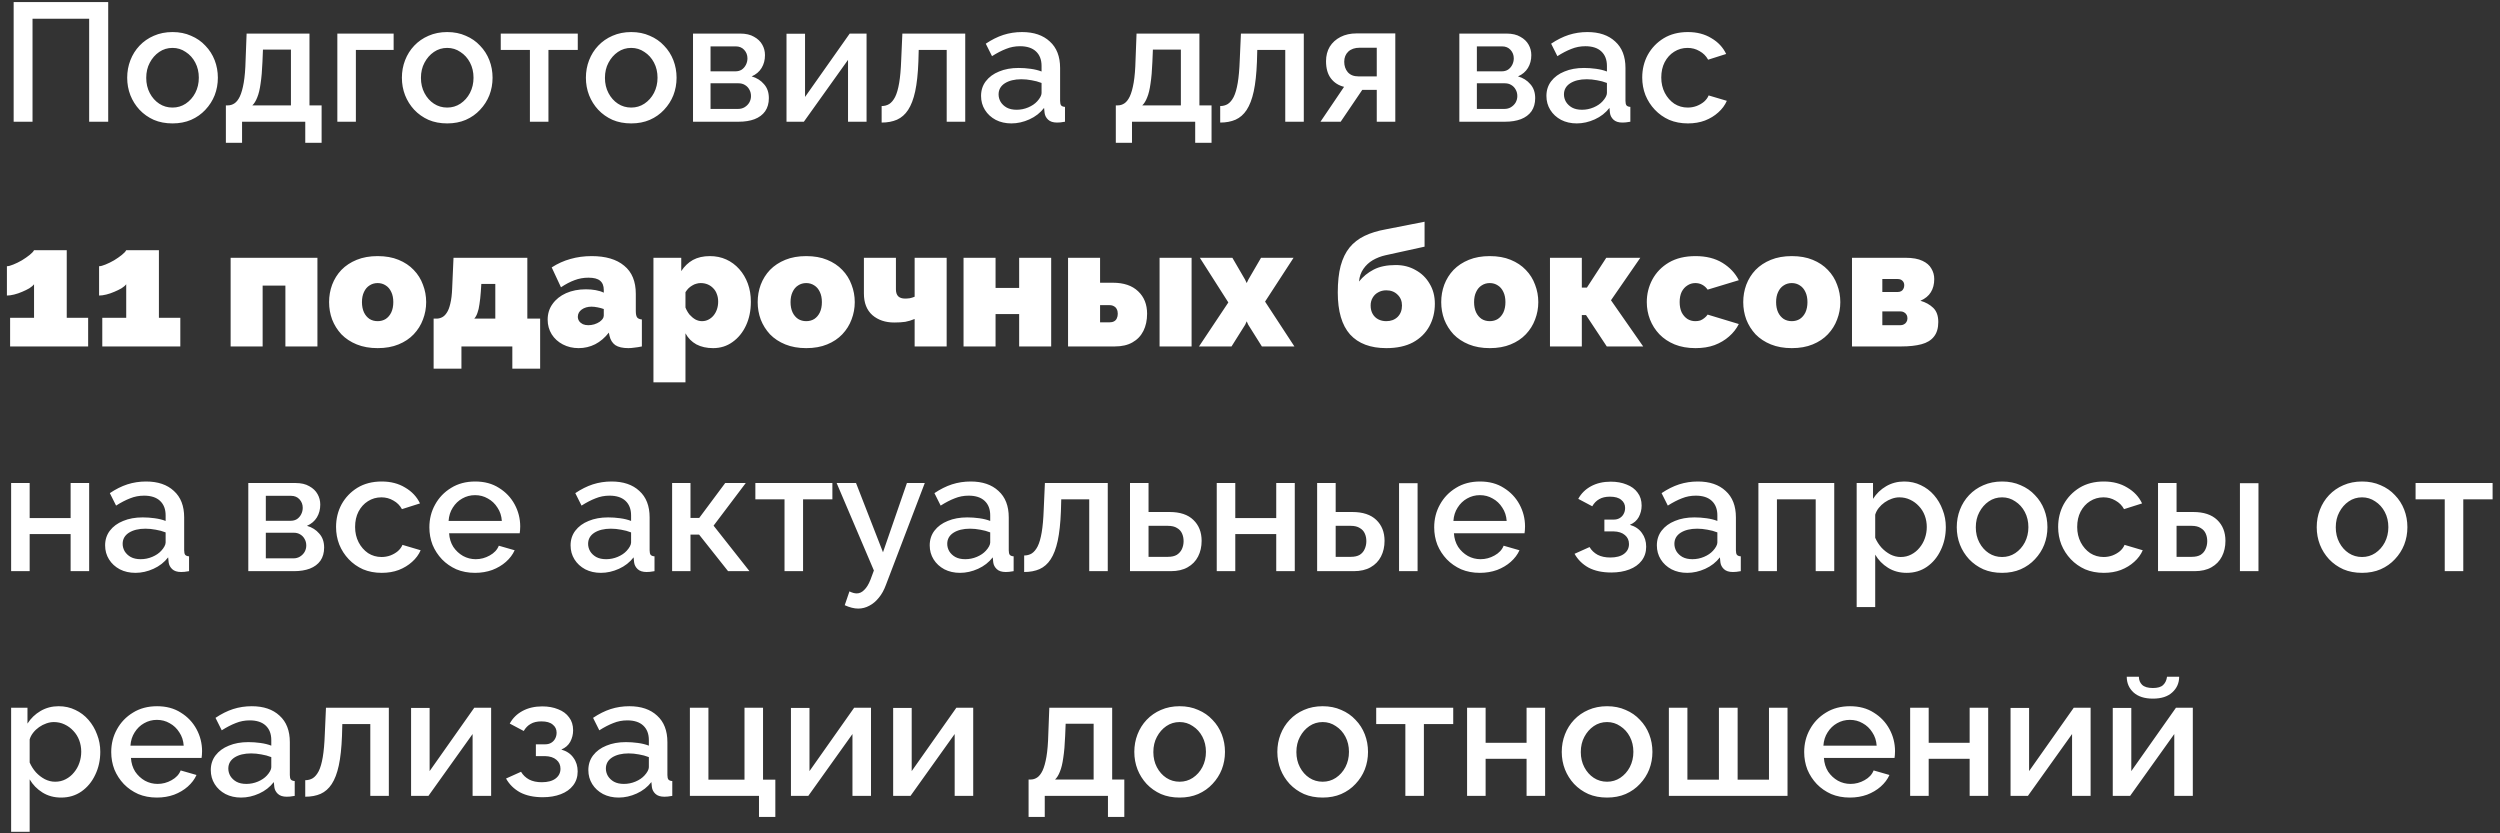 <?xml version="1.0" encoding="UTF-8"?> <svg xmlns="http://www.w3.org/2000/svg" width="267" height="89" viewBox="0 0 267 89" fill="none"><rect x="0" y="0" width="267" height="89" fill="#333333" stroke="none"/><path d="M1.458 13V0.22H11.556V13H9.522V2.002H3.474V13H1.458ZM18.426 13.18C17.682 13.18 17.016 13.054 16.428 12.802C15.84 12.538 15.33 12.178 14.898 11.722C14.478 11.266 14.154 10.75 13.926 10.174C13.698 9.586 13.584 8.962 13.584 8.302C13.584 7.642 13.698 7.018 13.926 6.43C14.154 5.842 14.478 5.326 14.898 4.882C15.33 4.426 15.84 4.072 16.428 3.82C17.028 3.556 17.694 3.424 18.426 3.424C19.158 3.424 19.818 3.556 20.406 3.82C21.006 4.072 21.516 4.426 21.936 4.882C22.368 5.326 22.698 5.842 22.926 6.43C23.154 7.018 23.268 7.642 23.268 8.302C23.268 8.962 23.154 9.586 22.926 10.174C22.698 10.75 22.368 11.266 21.936 11.722C21.516 12.178 21.006 12.538 20.406 12.802C19.818 13.054 19.158 13.18 18.426 13.18ZM15.618 8.32C15.618 8.92 15.744 9.46 15.996 9.94C16.248 10.42 16.584 10.798 17.004 11.074C17.424 11.35 17.898 11.488 18.426 11.488C18.942 11.488 19.41 11.35 19.83 11.074C20.262 10.786 20.604 10.402 20.856 9.922C21.108 9.43 21.234 8.89 21.234 8.302C21.234 7.702 21.108 7.162 20.856 6.682C20.604 6.202 20.262 5.824 19.83 5.548C19.41 5.26 18.942 5.116 18.426 5.116C17.898 5.116 17.424 5.26 17.004 5.548C16.584 5.836 16.248 6.22 15.996 6.7C15.744 7.168 15.618 7.708 15.618 8.32ZM24.124 15.25V11.254H24.34C24.592 11.254 24.826 11.182 25.042 11.038C25.258 10.894 25.45 10.648 25.618 10.3C25.786 9.94 25.924 9.448 26.032 8.824C26.14 8.188 26.206 7.39 26.23 6.43L26.338 3.586H33.052V11.254H34.348V15.25H32.602V13H25.852V15.25H24.124ZM26.95 11.254H31.072V5.296H28.084L28.03 6.61C27.994 7.522 27.928 8.29 27.832 8.914C27.748 9.538 27.628 10.036 27.472 10.408C27.328 10.78 27.154 11.062 26.95 11.254ZM36.028 13V3.586H42.04V5.332H38.008V13H36.028ZM47.764 13.18C47.02 13.18 46.354 13.054 45.766 12.802C45.178 12.538 44.668 12.178 44.236 11.722C43.816 11.266 43.492 10.75 43.264 10.174C43.036 9.586 42.922 8.962 42.922 8.302C42.922 7.642 43.036 7.018 43.264 6.43C43.492 5.842 43.816 5.326 44.236 4.882C44.668 4.426 45.178 4.072 45.766 3.82C46.366 3.556 47.032 3.424 47.764 3.424C48.496 3.424 49.156 3.556 49.744 3.82C50.344 4.072 50.854 4.426 51.274 4.882C51.706 5.326 52.036 5.842 52.264 6.43C52.492 7.018 52.606 7.642 52.606 8.302C52.606 8.962 52.492 9.586 52.264 10.174C52.036 10.75 51.706 11.266 51.274 11.722C50.854 12.178 50.344 12.538 49.744 12.802C49.156 13.054 48.496 13.18 47.764 13.18ZM44.956 8.32C44.956 8.92 45.082 9.46 45.334 9.94C45.586 10.42 45.922 10.798 46.342 11.074C46.762 11.35 47.236 11.488 47.764 11.488C48.28 11.488 48.748 11.35 49.168 11.074C49.6 10.786 49.942 10.402 50.194 9.922C50.446 9.43 50.572 8.89 50.572 8.302C50.572 7.702 50.446 7.162 50.194 6.682C49.942 6.202 49.6 5.824 49.168 5.548C48.748 5.26 48.28 5.116 47.764 5.116C47.236 5.116 46.762 5.26 46.342 5.548C45.922 5.836 45.586 6.22 45.334 6.7C45.082 7.168 44.956 7.708 44.956 8.32ZM56.594 13V5.332H53.48V3.586H61.706V5.332H58.574V13H56.594ZM67.416 13.18C66.672 13.18 66.006 13.054 65.418 12.802C64.83 12.538 64.32 12.178 63.888 11.722C63.468 11.266 63.144 10.75 62.916 10.174C62.688 9.586 62.574 8.962 62.574 8.302C62.574 7.642 62.688 7.018 62.916 6.43C63.144 5.842 63.468 5.326 63.888 4.882C64.32 4.426 64.83 4.072 65.418 3.82C66.018 3.556 66.684 3.424 67.416 3.424C68.148 3.424 68.808 3.556 69.396 3.82C69.996 4.072 70.506 4.426 70.926 4.882C71.358 5.326 71.688 5.842 71.916 6.43C72.144 7.018 72.258 7.642 72.258 8.302C72.258 8.962 72.144 9.586 71.916 10.174C71.688 10.75 71.358 11.266 70.926 11.722C70.506 12.178 69.996 12.538 69.396 12.802C68.808 13.054 68.148 13.18 67.416 13.18ZM64.608 8.32C64.608 8.92 64.734 9.46 64.986 9.94C65.238 10.42 65.574 10.798 65.994 11.074C66.414 11.35 66.888 11.488 67.416 11.488C67.932 11.488 68.4 11.35 68.82 11.074C69.252 10.786 69.594 10.402 69.846 9.922C70.098 9.43 70.224 8.89 70.224 8.302C70.224 7.702 70.098 7.162 69.846 6.682C69.594 6.202 69.252 5.824 68.82 5.548C68.4 5.26 67.932 5.116 67.416 5.116C66.888 5.116 66.414 5.26 65.994 5.548C65.574 5.836 65.238 6.22 64.986 6.7C64.734 7.168 64.608 7.708 64.608 8.32ZM74.014 13V3.586H79.054C79.654 3.586 80.146 3.7 80.53 3.928C80.926 4.144 81.22 4.426 81.412 4.774C81.604 5.11 81.7 5.482 81.7 5.89C81.7 6.406 81.58 6.862 81.34 7.258C81.1 7.654 80.746 7.954 80.278 8.158C80.818 8.314 81.256 8.59 81.592 8.986C81.94 9.37 82.114 9.868 82.114 10.48C82.114 11.032 81.982 11.5 81.718 11.884C81.454 12.256 81.076 12.538 80.584 12.73C80.104 12.91 79.54 13 78.892 13H74.014ZM75.886 11.632H78.838C79.09 11.632 79.318 11.572 79.522 11.452C79.738 11.32 79.906 11.152 80.026 10.948C80.146 10.732 80.206 10.504 80.206 10.264C80.206 10 80.146 9.766 80.026 9.562C79.918 9.358 79.762 9.196 79.558 9.076C79.366 8.956 79.138 8.896 78.874 8.896H75.886V11.632ZM75.886 7.618H78.55C78.802 7.618 79.024 7.558 79.216 7.438C79.408 7.306 79.558 7.132 79.666 6.916C79.774 6.7 79.828 6.472 79.828 6.232C79.828 5.884 79.714 5.584 79.486 5.332C79.258 5.08 78.958 4.954 78.586 4.954H75.886V7.618ZM83.999 13V3.604H85.978V10.354L90.749 3.586H92.549V13H90.569V6.394L85.853 13H83.999ZM94.159 13.09V11.326C94.459 11.326 94.729 11.254 94.969 11.11C95.209 10.954 95.419 10.702 95.599 10.354C95.779 9.994 95.923 9.496 96.031 8.86C96.139 8.224 96.211 7.414 96.247 6.43L96.373 3.586H103.087V13H101.107V5.332H98.119L98.083 6.61C98.035 7.87 97.921 8.92 97.741 9.76C97.561 10.588 97.309 11.248 96.985 11.74C96.673 12.22 96.277 12.568 95.797 12.784C95.329 12.988 94.783 13.09 94.159 13.09ZM104.777 10.246C104.777 9.646 104.945 9.124 105.281 8.68C105.629 8.224 106.103 7.876 106.703 7.636C107.303 7.384 107.999 7.258 108.791 7.258C109.211 7.258 109.637 7.288 110.069 7.348C110.513 7.408 110.903 7.504 111.239 7.636V7.042C111.239 6.382 111.041 5.866 110.645 5.494C110.249 5.122 109.679 4.936 108.935 4.936C108.407 4.936 107.909 5.032 107.441 5.224C106.973 5.404 106.475 5.662 105.947 5.998L105.281 4.666C105.905 4.246 106.529 3.934 107.153 3.73C107.789 3.526 108.455 3.424 109.151 3.424C110.411 3.424 111.401 3.76 112.121 4.432C112.853 5.092 113.219 6.034 113.219 7.258V10.768C113.219 10.996 113.255 11.158 113.327 11.254C113.411 11.35 113.549 11.404 113.741 11.416V13C113.561 13.036 113.399 13.06 113.255 13.072C113.111 13.084 112.991 13.09 112.895 13.09C112.475 13.09 112.157 12.988 111.941 12.784C111.725 12.58 111.599 12.34 111.563 12.064L111.509 11.524C111.101 12.052 110.579 12.46 109.943 12.748C109.307 13.036 108.665 13.18 108.017 13.18C107.393 13.18 106.835 13.054 106.343 12.802C105.851 12.538 105.467 12.184 105.191 11.74C104.915 11.296 104.777 10.798 104.777 10.246ZM110.771 10.822C110.915 10.666 111.029 10.51 111.113 10.354C111.197 10.198 111.239 10.06 111.239 9.94V8.86C110.903 8.728 110.549 8.632 110.177 8.572C109.805 8.5 109.439 8.464 109.079 8.464C108.359 8.464 107.771 8.608 107.315 8.896C106.871 9.184 106.649 9.58 106.649 10.084C106.649 10.36 106.721 10.624 106.865 10.876C107.021 11.128 107.237 11.332 107.513 11.488C107.801 11.644 108.155 11.722 108.575 11.722C109.007 11.722 109.421 11.638 109.817 11.47C110.213 11.302 110.531 11.086 110.771 10.822ZM119.169 15.25V11.254H119.385C119.637 11.254 119.871 11.182 120.087 11.038C120.303 10.894 120.495 10.648 120.663 10.3C120.831 9.94 120.969 9.448 121.077 8.824C121.185 8.188 121.251 7.39 121.275 6.43L121.383 3.586H128.097V11.254H129.393V15.25H127.647V13H120.897V15.25H119.169ZM121.995 11.254H126.117V5.296H123.129L123.075 6.61C123.039 7.522 122.973 8.29 122.877 8.914C122.793 9.538 122.673 10.036 122.517 10.408C122.373 10.78 122.199 11.062 121.995 11.254ZM130.317 13.09V11.326C130.617 11.326 130.887 11.254 131.127 11.11C131.367 10.954 131.577 10.702 131.757 10.354C131.937 9.994 132.081 9.496 132.189 8.86C132.297 8.224 132.369 7.414 132.405 6.43L132.531 3.586H139.245V13H137.265V5.332H134.277L134.241 6.61C134.193 7.87 134.079 8.92 133.899 9.76C133.719 10.588 133.467 11.248 133.143 11.74C132.831 12.22 132.435 12.568 131.955 12.784C131.487 12.988 130.941 13.09 130.317 13.09ZM141.026 13L143.546 9.274C142.958 9.13 142.49 8.83 142.142 8.374C141.794 7.918 141.62 7.306 141.62 6.538C141.62 5.95 141.752 5.434 142.016 4.99C142.292 4.546 142.676 4.198 143.168 3.946C143.66 3.694 144.23 3.568 144.878 3.568H149.018V13H147.038V9.598H145.49L143.186 13H141.026ZM145.076 8.158H147.038V5.098H145.202C144.698 5.098 144.296 5.236 143.996 5.512C143.708 5.788 143.564 6.148 143.564 6.592C143.564 7.036 143.69 7.408 143.942 7.708C144.206 8.008 144.584 8.158 145.076 8.158ZM155.858 13V3.586H160.898C161.498 3.586 161.99 3.7 162.374 3.928C162.77 4.144 163.064 4.426 163.256 4.774C163.448 5.11 163.544 5.482 163.544 5.89C163.544 6.406 163.424 6.862 163.184 7.258C162.944 7.654 162.59 7.954 162.122 8.158C162.662 8.314 163.1 8.59 163.436 8.986C163.784 9.37 163.958 9.868 163.958 10.48C163.958 11.032 163.826 11.5 163.562 11.884C163.298 12.256 162.92 12.538 162.428 12.73C161.948 12.91 161.384 13 160.736 13H155.858ZM157.73 11.632H160.682C160.934 11.632 161.162 11.572 161.366 11.452C161.582 11.32 161.75 11.152 161.87 10.948C161.99 10.732 162.05 10.504 162.05 10.264C162.05 10 161.99 9.766 161.87 9.562C161.762 9.358 161.606 9.196 161.402 9.076C161.21 8.956 160.982 8.896 160.718 8.896H157.73V11.632ZM157.73 7.618H160.394C160.646 7.618 160.868 7.558 161.06 7.438C161.252 7.306 161.402 7.132 161.51 6.916C161.618 6.7 161.672 6.472 161.672 6.232C161.672 5.884 161.558 5.584 161.33 5.332C161.102 5.08 160.802 4.954 160.43 4.954H157.73V7.618ZM165.158 10.246C165.158 9.646 165.326 9.124 165.662 8.68C166.01 8.224 166.484 7.876 167.084 7.636C167.684 7.384 168.38 7.258 169.172 7.258C169.592 7.258 170.018 7.288 170.45 7.348C170.894 7.408 171.284 7.504 171.62 7.636V7.042C171.62 6.382 171.422 5.866 171.026 5.494C170.63 5.122 170.06 4.936 169.316 4.936C168.788 4.936 168.29 5.032 167.822 5.224C167.354 5.404 166.856 5.662 166.328 5.998L165.662 4.666C166.286 4.246 166.91 3.934 167.534 3.73C168.17 3.526 168.836 3.424 169.532 3.424C170.792 3.424 171.782 3.76 172.502 4.432C173.234 5.092 173.6 6.034 173.6 7.258V10.768C173.6 10.996 173.636 11.158 173.708 11.254C173.792 11.35 173.93 11.404 174.122 11.416V13C173.942 13.036 173.78 13.06 173.636 13.072C173.492 13.084 173.372 13.09 173.276 13.09C172.856 13.09 172.538 12.988 172.322 12.784C172.106 12.58 171.98 12.34 171.944 12.064L171.89 11.524C171.482 12.052 170.96 12.46 170.324 12.748C169.688 13.036 169.046 13.18 168.398 13.18C167.774 13.18 167.216 13.054 166.724 12.802C166.232 12.538 165.848 12.184 165.572 11.74C165.296 11.296 165.158 10.798 165.158 10.246ZM171.152 10.822C171.296 10.666 171.41 10.51 171.494 10.354C171.578 10.198 171.62 10.06 171.62 9.94V8.86C171.284 8.728 170.93 8.632 170.558 8.572C170.186 8.5 169.82 8.464 169.46 8.464C168.74 8.464 168.152 8.608 167.696 8.896C167.252 9.184 167.03 9.58 167.03 10.084C167.03 10.36 167.102 10.624 167.246 10.876C167.402 11.128 167.618 11.332 167.894 11.488C168.182 11.644 168.536 11.722 168.956 11.722C169.388 11.722 169.802 11.638 170.198 11.47C170.594 11.302 170.912 11.086 171.152 10.822ZM180.268 13.18C179.536 13.18 178.87 13.054 178.27 12.802C177.682 12.538 177.172 12.178 176.74 11.722C176.308 11.266 175.972 10.744 175.732 10.156C175.504 9.568 175.39 8.944 175.39 8.284C175.39 7.396 175.588 6.586 175.984 5.854C176.392 5.122 176.956 4.534 177.676 4.09C178.408 3.646 179.272 3.424 180.268 3.424C181.228 3.424 182.062 3.64 182.77 4.072C183.49 4.492 184.018 5.056 184.354 5.764L182.428 6.376C182.212 5.98 181.906 5.674 181.51 5.458C181.126 5.23 180.7 5.116 180.232 5.116C179.704 5.116 179.224 5.254 178.792 5.53C178.372 5.794 178.036 6.166 177.784 6.646C177.544 7.114 177.424 7.66 177.424 8.284C177.424 8.884 177.55 9.43 177.802 9.922C178.054 10.402 178.39 10.786 178.81 11.074C179.242 11.35 179.722 11.488 180.25 11.488C180.574 11.488 180.886 11.434 181.186 11.326C181.498 11.206 181.768 11.05 181.996 10.858C182.224 10.654 182.386 10.432 182.482 10.192L184.426 10.768C184.222 11.236 183.916 11.65 183.508 12.01C183.112 12.37 182.638 12.658 182.086 12.874C181.546 13.078 180.94 13.18 180.268 13.18ZM9.414 33.94V37H1.08V33.94H3.636V30.358C3.528 30.502 3.36 30.646 3.132 30.79C2.904 30.922 2.646 31.048 2.358 31.168C2.082 31.288 1.8 31.384 1.512 31.456C1.224 31.528 0.966 31.564 0.738 31.564V28.432C0.906 28.432 1.134 28.372 1.422 28.252C1.722 28.132 2.028 27.982 2.34 27.802C2.652 27.61 2.928 27.418 3.168 27.226C3.408 27.034 3.564 26.866 3.636 26.722H7.128V33.94H9.414ZM19.258 33.94V37H10.924V33.94H13.48V30.358C13.372 30.502 13.204 30.646 12.976 30.79C12.748 30.922 12.49 31.048 12.202 31.168C11.926 31.288 11.644 31.384 11.356 31.456C11.068 31.528 10.81 31.564 10.582 31.564V28.432C10.75 28.432 10.978 28.372 11.266 28.252C11.566 28.132 11.872 27.982 12.184 27.802C12.496 27.61 12.772 27.418 13.012 27.226C13.252 27.034 13.408 26.866 13.48 26.722H16.972V33.94H19.258ZM24.631 37V27.532H33.901V37H30.48V30.502H28.05V37H24.631ZM40.331 37.18C39.491 37.18 38.747 37.048 38.099 36.784C37.451 36.52 36.905 36.16 36.461 35.704C36.029 35.236 35.699 34.708 35.471 34.12C35.255 33.532 35.147 32.914 35.147 32.266C35.147 31.618 35.255 31 35.471 30.412C35.699 29.812 36.029 29.284 36.461 28.828C36.905 28.372 37.451 28.012 38.099 27.748C38.747 27.484 39.491 27.352 40.331 27.352C41.183 27.352 41.927 27.484 42.563 27.748C43.211 28.012 43.751 28.372 44.183 28.828C44.627 29.284 44.957 29.812 45.173 30.412C45.401 31 45.515 31.618 45.515 32.266C45.515 32.914 45.401 33.532 45.173 34.12C44.957 34.708 44.627 35.236 44.183 35.704C43.751 36.16 43.211 36.52 42.563 36.784C41.927 37.048 41.183 37.18 40.331 37.18ZM38.657 32.266C38.657 32.686 38.729 33.052 38.873 33.364C39.017 33.664 39.215 33.898 39.467 34.066C39.719 34.222 40.007 34.3 40.331 34.3C40.655 34.3 40.943 34.222 41.195 34.066C41.447 33.898 41.645 33.664 41.789 33.364C41.933 33.052 42.005 32.686 42.005 32.266C42.005 31.846 41.933 31.486 41.789 31.186C41.645 30.874 41.447 30.64 41.195 30.484C40.943 30.316 40.655 30.232 40.331 30.232C40.007 30.232 39.719 30.316 39.467 30.484C39.215 30.64 39.017 30.874 38.873 31.186C38.729 31.486 38.657 31.846 38.657 32.266ZM46.311 39.376V34.03H46.617C46.821 34.03 47.019 33.982 47.211 33.886C47.403 33.79 47.571 33.628 47.715 33.4C47.871 33.172 47.997 32.848 48.093 32.428C48.201 31.996 48.267 31.45 48.291 30.79L48.435 27.532H56.319V34.03H57.687V39.376H54.717V37H49.281V39.376H46.311ZM50.649 34.03H52.899V30.322H51.405L51.351 31.15C51.315 31.666 51.267 32.11 51.207 32.482C51.159 32.854 51.087 33.166 50.991 33.418C50.907 33.67 50.793 33.874 50.649 34.03ZM58.49 34.138C58.49 33.502 58.664 32.944 59.012 32.464C59.36 31.972 59.84 31.588 60.452 31.312C61.076 31.036 61.784 30.898 62.576 30.898C62.948 30.898 63.296 30.928 63.62 30.988C63.956 31.048 64.244 31.138 64.484 31.258V30.97C64.484 30.526 64.352 30.196 64.088 29.98C63.836 29.764 63.422 29.656 62.846 29.656C62.318 29.656 61.82 29.746 61.352 29.926C60.896 30.094 60.416 30.346 59.912 30.682L58.922 28.558C59.558 28.15 60.224 27.85 60.92 27.658C61.628 27.454 62.384 27.352 63.188 27.352C64.688 27.352 65.846 27.694 66.662 28.378C67.49 29.05 67.904 30.052 67.904 31.384V33.22C67.904 33.544 67.952 33.772 68.048 33.904C68.144 34.024 68.312 34.096 68.552 34.12V37C68.276 37.06 68.012 37.102 67.76 37.126C67.52 37.162 67.304 37.18 67.112 37.18C66.5 37.18 66.032 37.072 65.708 36.856C65.396 36.628 65.192 36.298 65.096 35.866L65.024 35.524C64.604 36.064 64.118 36.478 63.566 36.766C63.014 37.042 62.426 37.18 61.802 37.18C61.178 37.18 60.614 37.048 60.11 36.784C59.606 36.52 59.21 36.16 58.922 35.704C58.634 35.236 58.49 34.714 58.49 34.138ZM64.034 34.372C64.166 34.276 64.274 34.174 64.358 34.066C64.442 33.946 64.484 33.826 64.484 33.706V33.004C64.292 32.932 64.07 32.872 63.818 32.824C63.578 32.776 63.362 32.752 63.17 32.752C62.762 32.752 62.414 32.854 62.126 33.058C61.85 33.262 61.712 33.52 61.712 33.832C61.712 34 61.76 34.156 61.856 34.3C61.952 34.432 62.084 34.54 62.252 34.624C62.42 34.696 62.612 34.732 62.828 34.732C63.032 34.732 63.242 34.702 63.458 34.642C63.686 34.57 63.878 34.48 64.034 34.372ZM76.16 37.18C75.476 37.18 74.882 37.048 74.378 36.784C73.874 36.508 73.484 36.112 73.208 35.596V40.834H69.788V27.532H72.758V28.954C73.094 28.438 73.508 28.042 74 27.766C74.504 27.49 75.11 27.352 75.818 27.352C76.454 27.352 77.036 27.472 77.564 27.712C78.092 27.952 78.554 28.294 78.95 28.738C79.346 29.182 79.652 29.698 79.868 30.286C80.084 30.874 80.192 31.522 80.192 32.23C80.192 33.178 80.018 34.024 79.67 34.768C79.322 35.512 78.842 36.1 78.23 36.532C77.63 36.964 76.94 37.18 76.16 37.18ZM74.972 34.3C75.224 34.3 75.452 34.246 75.656 34.138C75.872 34.03 76.058 33.88 76.214 33.688C76.37 33.496 76.49 33.274 76.574 33.022C76.658 32.77 76.7 32.5 76.7 32.212C76.7 31.912 76.652 31.642 76.556 31.402C76.472 31.162 76.346 30.958 76.178 30.79C76.01 30.61 75.812 30.472 75.584 30.376C75.356 30.28 75.104 30.232 74.828 30.232C74.672 30.232 74.516 30.256 74.36 30.304C74.216 30.34 74.078 30.4 73.946 30.484C73.814 30.556 73.682 30.652 73.55 30.772C73.43 30.892 73.316 31.036 73.208 31.204V32.842C73.316 33.118 73.46 33.37 73.64 33.598C73.832 33.814 74.042 33.988 74.27 34.12C74.498 34.24 74.732 34.3 74.972 34.3ZM86.104 37.18C85.264 37.18 84.52 37.048 83.872 36.784C83.224 36.52 82.678 36.16 82.234 35.704C81.802 35.236 81.472 34.708 81.244 34.12C81.028 33.532 80.92 32.914 80.92 32.266C80.92 31.618 81.028 31 81.244 30.412C81.472 29.812 81.802 29.284 82.234 28.828C82.678 28.372 83.224 28.012 83.872 27.748C84.52 27.484 85.264 27.352 86.104 27.352C86.956 27.352 87.7 27.484 88.336 27.748C88.984 28.012 89.524 28.372 89.956 28.828C90.4 29.284 90.73 29.812 90.946 30.412C91.174 31 91.288 31.618 91.288 32.266C91.288 32.914 91.174 33.532 90.946 34.12C90.73 34.708 90.4 35.236 89.956 35.704C89.524 36.16 88.984 36.52 88.336 36.784C87.7 37.048 86.956 37.18 86.104 37.18ZM84.43 32.266C84.43 32.686 84.502 33.052 84.646 33.364C84.79 33.664 84.988 33.898 85.24 34.066C85.492 34.222 85.78 34.3 86.104 34.3C86.428 34.3 86.716 34.222 86.968 34.066C87.22 33.898 87.418 33.664 87.562 33.364C87.706 33.052 87.778 32.686 87.778 32.266C87.778 31.846 87.706 31.486 87.562 31.186C87.418 30.874 87.22 30.64 86.968 30.484C86.716 30.316 86.428 30.232 86.104 30.232C85.78 30.232 85.492 30.316 85.24 30.484C84.988 30.64 84.79 30.874 84.646 31.186C84.502 31.486 84.43 31.846 84.43 32.266ZM97.683 37V34.066C97.347 34.21 97.011 34.312 96.675 34.372C96.351 34.42 95.961 34.444 95.505 34.444C94.557 34.444 93.777 34.18 93.165 33.652C92.565 33.112 92.265 32.344 92.265 31.348V27.532H95.685V30.898C95.685 31.222 95.763 31.468 95.919 31.636C96.087 31.804 96.333 31.888 96.657 31.888C96.825 31.888 96.993 31.876 97.161 31.852C97.341 31.816 97.515 31.762 97.683 31.69V27.532H101.103V37H97.683ZM102.906 37V27.532H106.326V30.754H108.846V27.532H112.266V37H108.846V33.544H106.326V37H102.906ZM114.068 37V27.532H117.488V30.196H118.856C120.02 30.196 120.92 30.502 121.556 31.114C122.192 31.714 122.51 32.512 122.51 33.508C122.51 34.204 122.378 34.816 122.114 35.344C121.85 35.872 121.46 36.28 120.944 36.568C120.44 36.856 119.816 37 119.072 37H114.068ZM117.488 34.426H118.496C118.688 34.426 118.85 34.39 118.982 34.318C119.114 34.246 119.21 34.144 119.27 34.012C119.342 33.868 119.378 33.7 119.378 33.508C119.378 33.316 119.342 33.154 119.27 33.022C119.21 32.89 119.114 32.788 118.982 32.716C118.85 32.632 118.688 32.59 118.496 32.59H117.488V34.426ZM123.842 37V27.532H127.262V37H123.842ZM131.618 27.532L132.968 29.854L133.148 30.232L133.328 29.854L134.678 27.532H138.152L135.11 32.212L138.242 37H134.768L133.31 34.678L133.148 34.318L132.986 34.678L131.528 37H128.054L131.186 32.302L128.144 27.532H131.618ZM148.058 37.18C146.366 37.18 145.076 36.694 144.188 35.722C143.312 34.738 142.874 33.244 142.874 31.24C142.874 30.124 142.976 29.176 143.18 28.396C143.396 27.604 143.714 26.95 144.134 26.434C144.554 25.918 145.088 25.504 145.736 25.192C146.384 24.88 147.146 24.646 148.022 24.49L152.144 23.68V26.344L147.968 27.262C147.488 27.37 147.038 27.544 146.618 27.784C146.21 28.024 145.874 28.336 145.61 28.72C145.346 29.092 145.19 29.542 145.142 30.07C145.562 29.542 146.084 29.116 146.708 28.792C147.332 28.468 148.118 28.306 149.066 28.306C149.858 28.306 150.566 28.486 151.19 28.846C151.826 29.194 152.324 29.68 152.684 30.304C153.056 30.916 153.242 31.63 153.242 32.446C153.242 33.334 153.044 34.138 152.648 34.858C152.252 35.578 151.67 36.148 150.902 36.568C150.134 36.976 149.186 37.18 148.058 37.18ZM148.058 34.3C148.55 34.3 148.952 34.15 149.264 33.85C149.576 33.538 149.732 33.13 149.732 32.626C149.732 32.158 149.576 31.774 149.264 31.474C148.952 31.162 148.55 31.006 148.058 31.006C147.734 31.006 147.446 31.078 147.194 31.222C146.942 31.354 146.744 31.546 146.6 31.798C146.456 32.038 146.384 32.314 146.384 32.626C146.384 32.974 146.456 33.274 146.6 33.526C146.744 33.778 146.942 33.97 147.194 34.102C147.446 34.234 147.734 34.3 148.058 34.3ZM159.106 37.18C158.266 37.18 157.522 37.048 156.874 36.784C156.226 36.52 155.68 36.16 155.236 35.704C154.804 35.236 154.474 34.708 154.246 34.12C154.03 33.532 153.922 32.914 153.922 32.266C153.922 31.618 154.03 31 154.246 30.412C154.474 29.812 154.804 29.284 155.236 28.828C155.68 28.372 156.226 28.012 156.874 27.748C157.522 27.484 158.266 27.352 159.106 27.352C159.958 27.352 160.702 27.484 161.338 27.748C161.986 28.012 162.526 28.372 162.958 28.828C163.402 29.284 163.732 29.812 163.948 30.412C164.176 31 164.29 31.618 164.29 32.266C164.29 32.914 164.176 33.532 163.948 34.12C163.732 34.708 163.402 35.236 162.958 35.704C162.526 36.16 161.986 36.52 161.338 36.784C160.702 37.048 159.958 37.18 159.106 37.18ZM157.432 32.266C157.432 32.686 157.504 33.052 157.648 33.364C157.792 33.664 157.99 33.898 158.242 34.066C158.494 34.222 158.782 34.3 159.106 34.3C159.43 34.3 159.718 34.222 159.97 34.066C160.222 33.898 160.42 33.664 160.564 33.364C160.708 33.052 160.78 32.686 160.78 32.266C160.78 31.846 160.708 31.486 160.564 31.186C160.42 30.874 160.222 30.64 159.97 30.484C159.718 30.316 159.43 30.232 159.106 30.232C158.782 30.232 158.494 30.316 158.242 30.484C157.99 30.64 157.792 30.874 157.648 31.186C157.504 31.486 157.432 31.846 157.432 32.266ZM165.537 37V27.532H168.939V30.718H169.479L171.549 27.532H175.185L172.053 32.068L175.491 37H171.603L169.389 33.652H168.939V37H165.537ZM181.079 37.18C180.239 37.18 179.495 37.048 178.847 36.784C178.211 36.52 177.671 36.16 177.227 35.704C176.783 35.236 176.447 34.708 176.219 34.12C175.991 33.532 175.877 32.914 175.877 32.266C175.877 31.402 176.075 30.598 176.471 29.854C176.879 29.098 177.467 28.492 178.235 28.036C179.015 27.58 179.963 27.352 181.079 27.352C182.219 27.352 183.179 27.592 183.959 28.072C184.739 28.552 185.321 29.17 185.705 29.926L182.375 30.934C182.219 30.706 182.027 30.532 181.799 30.412C181.583 30.292 181.337 30.232 181.061 30.232C180.749 30.232 180.467 30.316 180.215 30.484C179.963 30.64 179.759 30.868 179.603 31.168C179.459 31.468 179.387 31.834 179.387 32.266C179.387 32.686 179.459 33.052 179.603 33.364C179.759 33.664 179.963 33.898 180.215 34.066C180.467 34.222 180.749 34.3 181.061 34.3C181.253 34.3 181.427 34.276 181.583 34.228C181.739 34.168 181.883 34.084 182.015 33.976C182.159 33.868 182.279 33.742 182.375 33.598L185.705 34.606C185.453 35.11 185.105 35.554 184.661 35.938C184.229 36.322 183.713 36.628 183.113 36.856C182.525 37.072 181.847 37.18 181.079 37.18ZM191.362 37.18C190.522 37.18 189.778 37.048 189.13 36.784C188.482 36.52 187.936 36.16 187.492 35.704C187.06 35.236 186.73 34.708 186.502 34.12C186.286 33.532 186.178 32.914 186.178 32.266C186.178 31.618 186.286 31 186.502 30.412C186.73 29.812 187.06 29.284 187.492 28.828C187.936 28.372 188.482 28.012 189.13 27.748C189.778 27.484 190.522 27.352 191.362 27.352C192.214 27.352 192.958 27.484 193.594 27.748C194.242 28.012 194.782 28.372 195.214 28.828C195.658 29.284 195.988 29.812 196.204 30.412C196.432 31 196.546 31.618 196.546 32.266C196.546 32.914 196.432 33.532 196.204 34.12C195.988 34.708 195.658 35.236 195.214 35.704C194.782 36.16 194.242 36.52 193.594 36.784C192.958 37.048 192.214 37.18 191.362 37.18ZM189.688 32.266C189.688 32.686 189.76 33.052 189.904 33.364C190.048 33.664 190.246 33.898 190.498 34.066C190.75 34.222 191.038 34.3 191.362 34.3C191.686 34.3 191.974 34.222 192.226 34.066C192.478 33.898 192.676 33.664 192.82 33.364C192.964 33.052 193.036 32.686 193.036 32.266C193.036 31.846 192.964 31.486 192.82 31.186C192.676 30.874 192.478 30.64 192.226 30.484C191.974 30.316 191.686 30.232 191.362 30.232C191.038 30.232 190.75 30.316 190.498 30.484C190.246 30.64 190.048 30.874 189.904 31.186C189.76 31.486 189.688 31.846 189.688 32.266ZM197.793 37V27.532H203.517C204.273 27.532 204.873 27.64 205.317 27.856C205.761 28.06 206.079 28.336 206.271 28.684C206.475 29.02 206.577 29.392 206.577 29.8C206.577 30.352 206.457 30.82 206.217 31.204C205.989 31.588 205.617 31.894 205.101 32.122C205.653 32.278 206.109 32.53 206.469 32.878C206.829 33.226 207.009 33.73 207.009 34.39C207.009 35.05 206.853 35.572 206.541 35.956C206.241 36.34 205.797 36.61 205.209 36.766C204.621 36.922 203.907 37 203.067 37H197.793ZM201.033 34.732H202.959C203.103 34.732 203.229 34.702 203.337 34.642C203.457 34.582 203.547 34.498 203.607 34.39C203.679 34.282 203.715 34.15 203.715 33.994C203.715 33.838 203.679 33.706 203.607 33.598C203.547 33.49 203.457 33.406 203.337 33.346C203.229 33.286 203.103 33.256 202.959 33.256H201.033V34.732ZM201.033 31.186H202.671C202.815 31.186 202.941 31.156 203.049 31.096C203.157 31.036 203.235 30.952 203.283 30.844C203.343 30.736 203.373 30.61 203.373 30.466C203.373 30.262 203.307 30.1 203.175 29.98C203.055 29.86 202.887 29.8 202.671 29.8H201.033V31.186ZM1.188 61V51.586H3.168V55.33H7.542V51.586H9.522V61H7.542V57.04H3.168V61H1.188ZM11.227 58.246C11.227 57.646 11.395 57.124 11.731 56.68C12.079 56.224 12.553 55.876 13.153 55.636C13.753 55.384 14.449 55.258 15.241 55.258C15.661 55.258 16.087 55.288 16.519 55.348C16.963 55.408 17.353 55.504 17.689 55.636V55.042C17.689 54.382 17.491 53.866 17.095 53.494C16.699 53.122 16.129 52.936 15.385 52.936C14.857 52.936 14.359 53.032 13.891 53.224C13.423 53.404 12.925 53.662 12.397 53.998L11.731 52.666C12.355 52.246 12.979 51.934 13.603 51.73C14.239 51.526 14.905 51.424 15.601 51.424C16.861 51.424 17.851 51.76 18.571 52.432C19.303 53.092 19.669 54.034 19.669 55.258V58.768C19.669 58.996 19.705 59.158 19.777 59.254C19.861 59.35 19.999 59.404 20.191 59.416V61C20.011 61.036 19.849 61.06 19.705 61.072C19.561 61.084 19.441 61.09 19.345 61.09C18.925 61.09 18.607 60.988 18.391 60.784C18.175 60.58 18.049 60.34 18.013 60.064L17.959 59.524C17.551 60.052 17.029 60.46 16.393 60.748C15.757 61.036 15.115 61.18 14.467 61.18C13.843 61.18 13.285 61.054 12.793 60.802C12.301 60.538 11.917 60.184 11.641 59.74C11.365 59.296 11.227 58.798 11.227 58.246ZM17.221 58.822C17.365 58.666 17.479 58.51 17.563 58.354C17.647 58.198 17.689 58.06 17.689 57.94V56.86C17.353 56.728 16.999 56.632 16.627 56.572C16.255 56.5 15.889 56.464 15.529 56.464C14.809 56.464 14.221 56.608 13.765 56.896C13.321 57.184 13.099 57.58 13.099 58.084C13.099 58.36 13.171 58.624 13.315 58.876C13.471 59.128 13.687 59.332 13.963 59.488C14.251 59.644 14.605 59.722 15.025 59.722C15.457 59.722 15.871 59.638 16.267 59.47C16.663 59.302 16.981 59.086 17.221 58.822ZM26.518 61V51.586H31.558C32.158 51.586 32.65 51.7 33.034 51.928C33.43 52.144 33.724 52.426 33.916 52.774C34.108 53.11 34.204 53.482 34.204 53.89C34.204 54.406 34.084 54.862 33.844 55.258C33.604 55.654 33.25 55.954 32.782 56.158C33.322 56.314 33.76 56.59 34.096 56.986C34.444 57.37 34.618 57.868 34.618 58.48C34.618 59.032 34.486 59.5 34.222 59.884C33.958 60.256 33.58 60.538 33.088 60.73C32.608 60.91 32.044 61 31.396 61H26.518ZM28.39 59.632H31.342C31.594 59.632 31.822 59.572 32.026 59.452C32.242 59.32 32.41 59.152 32.53 58.948C32.65 58.732 32.71 58.504 32.71 58.264C32.71 58 32.65 57.766 32.53 57.562C32.422 57.358 32.266 57.196 32.062 57.076C31.87 56.956 31.642 56.896 31.378 56.896H28.39V59.632ZM28.39 55.618H31.054C31.306 55.618 31.528 55.558 31.72 55.438C31.912 55.306 32.062 55.132 32.17 54.916C32.278 54.7 32.332 54.472 32.332 54.232C32.332 53.884 32.218 53.584 31.99 53.332C31.762 53.08 31.462 52.954 31.09 52.954H28.39V55.618ZM40.769 61.18C40.036 61.18 39.37 61.054 38.77 60.802C38.182 60.538 37.672 60.178 37.24 59.722C36.809 59.266 36.472 58.744 36.233 58.156C36.005 57.568 35.891 56.944 35.891 56.284C35.891 55.396 36.089 54.586 36.484 53.854C36.892 53.122 37.456 52.534 38.176 52.09C38.908 51.646 39.773 51.424 40.769 51.424C41.728 51.424 42.562 51.64 43.27 52.072C43.99 52.492 44.519 53.056 44.855 53.764L42.928 54.376C42.712 53.98 42.407 53.674 42.011 53.458C41.627 53.23 41.2 53.116 40.733 53.116C40.205 53.116 39.724 53.254 39.292 53.53C38.873 53.794 38.536 54.166 38.285 54.646C38.044 55.114 37.925 55.66 37.925 56.284C37.925 56.884 38.05 57.43 38.303 57.922C38.554 58.402 38.891 58.786 39.31 59.074C39.742 59.35 40.222 59.488 40.751 59.488C41.075 59.488 41.386 59.434 41.687 59.326C41.998 59.206 42.269 59.05 42.496 58.858C42.724 58.654 42.886 58.432 42.983 58.192L44.926 58.768C44.722 59.236 44.416 59.65 44.008 60.01C43.612 60.37 43.139 60.658 42.587 60.874C42.047 61.078 41.441 61.18 40.769 61.18ZM50.735 61.18C50.003 61.18 49.337 61.054 48.737 60.802C48.149 60.538 47.639 60.184 47.207 59.74C46.775 59.284 46.439 58.768 46.199 58.192C45.971 57.604 45.857 56.98 45.857 56.32C45.857 55.432 46.061 54.622 46.469 53.89C46.877 53.146 47.447 52.552 48.179 52.108C48.911 51.652 49.769 51.424 50.753 51.424C51.737 51.424 52.583 51.652 53.291 52.108C54.011 52.552 54.569 53.14 54.965 53.872C55.361 54.604 55.559 55.39 55.559 56.23C55.559 56.374 55.553 56.512 55.541 56.644C55.529 56.764 55.517 56.866 55.505 56.95H47.963C47.999 57.502 48.149 57.988 48.413 58.408C48.689 58.816 49.037 59.14 49.457 59.38C49.877 59.608 50.327 59.722 50.807 59.722C51.335 59.722 51.833 59.59 52.301 59.326C52.781 59.062 53.105 58.714 53.273 58.282L54.965 58.768C54.761 59.224 54.449 59.638 54.029 60.01C53.621 60.37 53.135 60.658 52.571 60.874C52.007 61.078 51.395 61.18 50.735 61.18ZM47.909 55.636H53.597C53.561 55.096 53.405 54.622 53.129 54.214C52.865 53.794 52.523 53.47 52.103 53.242C51.695 53.002 51.239 52.882 50.735 52.882C50.243 52.882 49.787 53.002 49.367 53.242C48.959 53.47 48.623 53.794 48.359 54.214C48.095 54.622 47.945 55.096 47.909 55.636ZM60.938 58.246C60.938 57.646 61.106 57.124 61.442 56.68C61.79 56.224 62.264 55.876 62.864 55.636C63.464 55.384 64.16 55.258 64.952 55.258C65.372 55.258 65.798 55.288 66.23 55.348C66.674 55.408 67.064 55.504 67.4 55.636V55.042C67.4 54.382 67.202 53.866 66.806 53.494C66.41 53.122 65.84 52.936 65.096 52.936C64.568 52.936 64.07 53.032 63.602 53.224C63.134 53.404 62.636 53.662 62.108 53.998L61.442 52.666C62.066 52.246 62.69 51.934 63.314 51.73C63.95 51.526 64.616 51.424 65.312 51.424C66.572 51.424 67.562 51.76 68.282 52.432C69.014 53.092 69.38 54.034 69.38 55.258V58.768C69.38 58.996 69.416 59.158 69.488 59.254C69.572 59.35 69.71 59.404 69.902 59.416V61C69.722 61.036 69.56 61.06 69.416 61.072C69.272 61.084 69.152 61.09 69.056 61.09C68.636 61.09 68.318 60.988 68.102 60.784C67.886 60.58 67.76 60.34 67.724 60.064L67.67 59.524C67.262 60.052 66.74 60.46 66.104 60.748C65.468 61.036 64.826 61.18 64.178 61.18C63.554 61.18 62.996 61.054 62.504 60.802C62.012 60.538 61.628 60.184 61.352 59.74C61.076 59.296 60.938 58.798 60.938 58.246ZM66.932 58.822C67.076 58.666 67.19 58.51 67.274 58.354C67.358 58.198 67.4 58.06 67.4 57.94V56.86C67.064 56.728 66.71 56.632 66.338 56.572C65.966 56.5 65.6 56.464 65.24 56.464C64.52 56.464 63.932 56.608 63.476 56.896C63.032 57.184 62.81 57.58 62.81 58.084C62.81 58.36 62.882 58.624 63.026 58.876C63.182 59.128 63.398 59.332 63.674 59.488C63.962 59.644 64.316 59.722 64.736 59.722C65.168 59.722 65.582 59.638 65.978 59.47C66.374 59.302 66.692 59.086 66.932 58.822ZM71.782 61V51.586H73.744V55.312H74.68L77.452 51.586H79.648L76.21 56.14L80.044 61H77.758L74.662 57.094H73.744V61H71.782ZM83.787 61V53.332H80.673V51.586H88.899V53.332H85.767V61H83.787ZM91.657 64.996C91.441 64.996 91.213 64.966 90.973 64.906C90.733 64.846 90.481 64.756 90.217 64.636L90.721 63.16C90.865 63.232 91.003 63.286 91.135 63.322C91.267 63.358 91.387 63.376 91.495 63.376C91.795 63.376 92.065 63.25 92.305 62.998C92.557 62.758 92.779 62.392 92.971 61.9L93.331 60.928L89.353 51.586H91.423L94.303 58.984L96.859 51.586H98.767L94.627 62.44C94.423 63.004 94.165 63.472 93.853 63.844C93.553 64.216 93.217 64.498 92.845 64.69C92.473 64.894 92.077 64.996 91.657 64.996ZM99.293 58.246C99.293 57.646 99.461 57.124 99.797 56.68C100.145 56.224 100.619 55.876 101.219 55.636C101.819 55.384 102.515 55.258 103.307 55.258C103.727 55.258 104.153 55.288 104.585 55.348C105.029 55.408 105.419 55.504 105.755 55.636V55.042C105.755 54.382 105.557 53.866 105.161 53.494C104.765 53.122 104.195 52.936 103.451 52.936C102.923 52.936 102.425 53.032 101.957 53.224C101.489 53.404 100.991 53.662 100.463 53.998L99.797 52.666C100.421 52.246 101.045 51.934 101.669 51.73C102.305 51.526 102.971 51.424 103.667 51.424C104.927 51.424 105.917 51.76 106.637 52.432C107.369 53.092 107.735 54.034 107.735 55.258V58.768C107.735 58.996 107.771 59.158 107.843 59.254C107.927 59.35 108.065 59.404 108.257 59.416V61C108.077 61.036 107.915 61.06 107.771 61.072C107.627 61.084 107.507 61.09 107.411 61.09C106.991 61.09 106.673 60.988 106.457 60.784C106.241 60.58 106.115 60.34 106.079 60.064L106.025 59.524C105.617 60.052 105.095 60.46 104.459 60.748C103.823 61.036 103.181 61.18 102.533 61.18C101.909 61.18 101.351 61.054 100.859 60.802C100.367 60.538 99.983 60.184 99.707 59.74C99.431 59.296 99.293 58.798 99.293 58.246ZM105.287 58.822C105.431 58.666 105.545 58.51 105.629 58.354C105.713 58.198 105.755 58.06 105.755 57.94V56.86C105.419 56.728 105.065 56.632 104.693 56.572C104.321 56.5 103.955 56.464 103.595 56.464C102.875 56.464 102.287 56.608 101.831 56.896C101.387 57.184 101.165 57.58 101.165 58.084C101.165 58.36 101.237 58.624 101.381 58.876C101.537 59.128 101.753 59.332 102.029 59.488C102.317 59.644 102.671 59.722 103.091 59.722C103.523 59.722 103.937 59.638 104.333 59.47C104.729 59.302 105.047 59.086 105.287 58.822ZM109.381 61.09V59.326C109.681 59.326 109.951 59.254 110.191 59.11C110.431 58.954 110.641 58.702 110.821 58.354C111.001 57.994 111.145 57.496 111.253 56.86C111.361 56.224 111.433 55.414 111.469 54.43L111.595 51.586H118.309V61H116.329V53.332H113.341L113.305 54.61C113.257 55.87 113.143 56.92 112.963 57.76C112.783 58.588 112.531 59.248 112.207 59.74C111.895 60.22 111.499 60.568 111.019 60.784C110.551 60.988 110.005 61.09 109.381 61.09ZM120.684 61V51.586H122.664V54.682H124.914C126.03 54.682 126.876 54.964 127.452 55.528C128.04 56.092 128.334 56.836 128.334 57.76C128.334 58.384 128.208 58.942 127.956 59.434C127.704 59.926 127.332 60.31 126.84 60.586C126.36 60.862 125.76 61 125.04 61H120.684ZM122.664 59.47H124.734C125.13 59.47 125.448 59.398 125.688 59.254C125.928 59.098 126.108 58.894 126.228 58.642C126.348 58.378 126.408 58.096 126.408 57.796C126.408 57.496 126.354 57.226 126.246 56.986C126.138 56.734 125.958 56.536 125.706 56.392C125.466 56.236 125.136 56.158 124.716 56.158H122.664V59.47ZM129.948 61V51.586H131.928V55.33H136.302V51.586H138.282V61H136.302V57.04H131.928V61H129.948ZM140.67 61V51.586H142.65V54.682H144.432C145.548 54.682 146.4 54.964 146.988 55.528C147.576 56.092 147.87 56.836 147.87 57.76C147.87 58.384 147.744 58.942 147.492 59.434C147.24 59.926 146.868 60.31 146.376 60.586C145.896 60.862 145.296 61 144.576 61H140.67ZM142.65 59.47H144.27C144.666 59.47 144.984 59.398 145.224 59.254C145.464 59.098 145.638 58.894 145.746 58.642C145.866 58.378 145.926 58.096 145.926 57.796C145.926 57.496 145.872 57.226 145.764 56.986C145.656 56.734 145.476 56.536 145.224 56.392C144.984 56.236 144.66 56.158 144.252 56.158H142.65V59.47ZM149.418 61V51.604H151.398V61H149.418ZM158.05 61.18C157.318 61.18 156.652 61.054 156.052 60.802C155.464 60.538 154.954 60.184 154.522 59.74C154.09 59.284 153.754 58.768 153.514 58.192C153.286 57.604 153.172 56.98 153.172 56.32C153.172 55.432 153.376 54.622 153.784 53.89C154.192 53.146 154.762 52.552 155.494 52.108C156.226 51.652 157.084 51.424 158.068 51.424C159.052 51.424 159.898 51.652 160.606 52.108C161.326 52.552 161.884 53.14 162.28 53.872C162.676 54.604 162.874 55.39 162.874 56.23C162.874 56.374 162.868 56.512 162.856 56.644C162.844 56.764 162.832 56.866 162.82 56.95H155.278C155.314 57.502 155.464 57.988 155.728 58.408C156.004 58.816 156.352 59.14 156.772 59.38C157.192 59.608 157.642 59.722 158.122 59.722C158.65 59.722 159.148 59.59 159.616 59.326C160.096 59.062 160.42 58.714 160.588 58.282L162.28 58.768C162.076 59.224 161.764 59.638 161.344 60.01C160.936 60.37 160.45 60.658 159.886 60.874C159.322 61.078 158.71 61.18 158.05 61.18ZM155.224 55.636H160.912C160.876 55.096 160.72 54.622 160.444 54.214C160.18 53.794 159.838 53.47 159.418 53.242C159.01 53.002 158.554 52.882 158.05 52.882C157.558 52.882 157.102 53.002 156.682 53.242C156.274 53.47 155.938 53.794 155.674 54.214C155.41 54.622 155.26 55.096 155.224 55.636ZM172.086 61.144C171.126 61.144 170.316 60.97 169.656 60.622C169.008 60.262 168.51 59.77 168.162 59.146L169.764 58.426C169.968 58.774 170.256 59.05 170.628 59.254C171 59.446 171.45 59.542 171.978 59.542C172.614 59.542 173.106 59.41 173.454 59.146C173.802 58.882 173.976 58.534 173.976 58.102C173.976 57.706 173.832 57.388 173.544 57.148C173.256 56.896 172.848 56.764 172.32 56.752H171.348V55.492H172.356C172.596 55.492 172.806 55.438 172.986 55.33C173.166 55.222 173.304 55.078 173.4 54.898C173.508 54.706 173.562 54.49 173.562 54.25C173.562 53.89 173.424 53.602 173.148 53.386C172.884 53.158 172.482 53.044 171.942 53.044C171.474 53.044 171.09 53.134 170.79 53.314C170.49 53.482 170.244 53.734 170.052 54.07L168.558 53.278C168.87 52.702 169.326 52.252 169.926 51.928C170.526 51.604 171.228 51.442 172.032 51.442C172.668 51.442 173.232 51.544 173.724 51.748C174.228 51.94 174.618 52.228 174.894 52.612C175.182 52.984 175.326 53.446 175.326 53.998C175.326 54.43 175.224 54.838 175.02 55.222C174.816 55.594 174.498 55.87 174.066 56.05C174.642 56.218 175.074 56.512 175.362 56.932C175.662 57.34 175.812 57.826 175.812 58.39C175.812 58.966 175.65 59.464 175.326 59.884C175.014 60.292 174.576 60.604 174.012 60.82C173.448 61.036 172.806 61.144 172.086 61.144ZM176.953 58.246C176.953 57.646 177.121 57.124 177.457 56.68C177.805 56.224 178.279 55.876 178.879 55.636C179.479 55.384 180.175 55.258 180.967 55.258C181.387 55.258 181.813 55.288 182.245 55.348C182.689 55.408 183.079 55.504 183.415 55.636V55.042C183.415 54.382 183.217 53.866 182.821 53.494C182.425 53.122 181.855 52.936 181.111 52.936C180.583 52.936 180.085 53.032 179.617 53.224C179.149 53.404 178.651 53.662 178.123 53.998L177.457 52.666C178.081 52.246 178.705 51.934 179.329 51.73C179.965 51.526 180.631 51.424 181.327 51.424C182.587 51.424 183.577 51.76 184.297 52.432C185.029 53.092 185.395 54.034 185.395 55.258V58.768C185.395 58.996 185.431 59.158 185.503 59.254C185.587 59.35 185.725 59.404 185.917 59.416V61C185.737 61.036 185.575 61.06 185.431 61.072C185.287 61.084 185.167 61.09 185.071 61.09C184.651 61.09 184.333 60.988 184.117 60.784C183.901 60.58 183.775 60.34 183.739 60.064L183.685 59.524C183.277 60.052 182.755 60.46 182.119 60.748C181.483 61.036 180.841 61.18 180.193 61.18C179.569 61.18 179.011 61.054 178.519 60.802C178.027 60.538 177.643 60.184 177.367 59.74C177.091 59.296 176.953 58.798 176.953 58.246ZM182.947 58.822C183.091 58.666 183.205 58.51 183.289 58.354C183.373 58.198 183.415 58.06 183.415 57.94V56.86C183.079 56.728 182.725 56.632 182.353 56.572C181.981 56.5 181.615 56.464 181.255 56.464C180.535 56.464 179.947 56.608 179.491 56.896C179.047 57.184 178.825 57.58 178.825 58.084C178.825 58.36 178.897 58.624 179.041 58.876C179.197 59.128 179.413 59.332 179.689 59.488C179.977 59.644 180.331 59.722 180.751 59.722C181.183 59.722 181.597 59.638 181.993 59.47C182.389 59.302 182.707 59.086 182.947 58.822ZM187.797 61V51.586H195.897V61H193.917V53.332H189.777V61H187.797ZM203.638 61.18C202.882 61.18 202.216 61 201.64 60.64C201.064 60.28 200.608 59.812 200.272 59.236V64.834H198.292V51.586H200.038V53.278C200.398 52.714 200.866 52.264 201.442 51.928C202.018 51.592 202.66 51.424 203.368 51.424C204.016 51.424 204.61 51.556 205.15 51.82C205.69 52.072 206.158 52.426 206.554 52.882C206.95 53.338 207.256 53.86 207.472 54.448C207.7 55.024 207.814 55.636 207.814 56.284C207.814 57.184 207.634 58.006 207.274 58.75C206.926 59.494 206.434 60.088 205.798 60.532C205.174 60.964 204.454 61.18 203.638 61.18ZM202.99 59.488C203.41 59.488 203.788 59.398 204.124 59.218C204.472 59.038 204.766 58.798 205.006 58.498C205.258 58.198 205.45 57.856 205.582 57.472C205.714 57.088 205.78 56.692 205.78 56.284C205.78 55.852 205.708 55.444 205.564 55.06C205.42 54.676 205.21 54.34 204.934 54.052C204.67 53.764 204.358 53.536 203.998 53.368C203.65 53.2 203.266 53.116 202.846 53.116C202.594 53.116 202.33 53.164 202.054 53.26C201.778 53.356 201.52 53.488 201.28 53.656C201.04 53.824 200.83 54.022 200.65 54.25C200.47 54.478 200.344 54.718 200.272 54.97V57.436C200.44 57.82 200.662 58.168 200.938 58.48C201.214 58.78 201.532 59.026 201.892 59.218C202.252 59.398 202.618 59.488 202.99 59.488ZM213.824 61.18C213.08 61.18 212.414 61.054 211.826 60.802C211.238 60.538 210.728 60.178 210.296 59.722C209.876 59.266 209.552 58.75 209.324 58.174C209.096 57.586 208.982 56.962 208.982 56.302C208.982 55.642 209.096 55.018 209.324 54.43C209.552 53.842 209.876 53.326 210.296 52.882C210.728 52.426 211.238 52.072 211.826 51.82C212.426 51.556 213.092 51.424 213.824 51.424C214.556 51.424 215.216 51.556 215.804 51.82C216.404 52.072 216.914 52.426 217.334 52.882C217.766 53.326 218.096 53.842 218.324 54.43C218.552 55.018 218.666 55.642 218.666 56.302C218.666 56.962 218.552 57.586 218.324 58.174C218.096 58.75 217.766 59.266 217.334 59.722C216.914 60.178 216.404 60.538 215.804 60.802C215.216 61.054 214.556 61.18 213.824 61.18ZM211.016 56.32C211.016 56.92 211.142 57.46 211.394 57.94C211.646 58.42 211.982 58.798 212.402 59.074C212.822 59.35 213.296 59.488 213.824 59.488C214.34 59.488 214.808 59.35 215.228 59.074C215.66 58.786 216.002 58.402 216.254 57.922C216.506 57.43 216.632 56.89 216.632 56.302C216.632 55.702 216.506 55.162 216.254 54.682C216.002 54.202 215.66 53.824 215.228 53.548C214.808 53.26 214.34 53.116 213.824 53.116C213.296 53.116 212.822 53.26 212.402 53.548C211.982 53.836 211.646 54.22 211.394 54.7C211.142 55.168 211.016 55.708 211.016 56.32ZM224.688 61.18C223.956 61.18 223.29 61.054 222.69 60.802C222.102 60.538 221.592 60.178 221.16 59.722C220.728 59.266 220.392 58.744 220.152 58.156C219.924 57.568 219.81 56.944 219.81 56.284C219.81 55.396 220.008 54.586 220.404 53.854C220.812 53.122 221.376 52.534 222.096 52.09C222.828 51.646 223.692 51.424 224.688 51.424C225.648 51.424 226.482 51.64 227.19 52.072C227.91 52.492 228.438 53.056 228.774 53.764L226.848 54.376C226.632 53.98 226.326 53.674 225.93 53.458C225.546 53.23 225.12 53.116 224.652 53.116C224.124 53.116 223.644 53.254 223.212 53.53C222.792 53.794 222.456 54.166 222.204 54.646C221.964 55.114 221.844 55.66 221.844 56.284C221.844 56.884 221.97 57.43 222.222 57.922C222.474 58.402 222.81 58.786 223.23 59.074C223.662 59.35 224.142 59.488 224.67 59.488C224.994 59.488 225.306 59.434 225.606 59.326C225.918 59.206 226.188 59.05 226.416 58.858C226.644 58.654 226.806 58.432 226.902 58.192L228.846 58.768C228.642 59.236 228.336 59.65 227.928 60.01C227.532 60.37 227.058 60.658 226.506 60.874C225.966 61.078 225.36 61.18 224.688 61.18ZM230.477 61V51.586H232.457V54.682H234.239C235.355 54.682 236.207 54.964 236.795 55.528C237.383 56.092 237.677 56.836 237.677 57.76C237.677 58.384 237.551 58.942 237.299 59.434C237.047 59.926 236.675 60.31 236.183 60.586C235.703 60.862 235.103 61 234.383 61H230.477ZM232.457 59.47H234.077C234.473 59.47 234.791 59.398 235.031 59.254C235.271 59.098 235.445 58.894 235.553 58.642C235.673 58.378 235.733 58.096 235.733 57.796C235.733 57.496 235.679 57.226 235.571 56.986C235.463 56.734 235.283 56.536 235.031 56.392C234.791 56.236 234.467 56.158 234.059 56.158H232.457V59.47ZM239.225 61V51.604H241.205V61H239.225ZM252.268 61.18C251.524 61.18 250.858 61.054 250.27 60.802C249.682 60.538 249.172 60.178 248.74 59.722C248.32 59.266 247.996 58.75 247.768 58.174C247.54 57.586 247.426 56.962 247.426 56.302C247.426 55.642 247.54 55.018 247.768 54.43C247.996 53.842 248.32 53.326 248.74 52.882C249.172 52.426 249.682 52.072 250.27 51.82C250.87 51.556 251.536 51.424 252.268 51.424C253 51.424 253.66 51.556 254.248 51.82C254.848 52.072 255.358 52.426 255.778 52.882C256.21 53.326 256.54 53.842 256.768 54.43C256.996 55.018 257.11 55.642 257.11 56.302C257.11 56.962 256.996 57.586 256.768 58.174C256.54 58.75 256.21 59.266 255.778 59.722C255.358 60.178 254.848 60.538 254.248 60.802C253.66 61.054 253 61.18 252.268 61.18ZM249.46 56.32C249.46 56.92 249.586 57.46 249.838 57.94C250.09 58.42 250.426 58.798 250.846 59.074C251.266 59.35 251.74 59.488 252.268 59.488C252.784 59.488 253.252 59.35 253.672 59.074C254.104 58.786 254.446 58.402 254.698 57.922C254.95 57.43 255.076 56.89 255.076 56.302C255.076 55.702 254.95 55.162 254.698 54.682C254.446 54.202 254.104 53.824 253.672 53.548C253.252 53.26 252.784 53.116 252.268 53.116C251.74 53.116 251.266 53.26 250.846 53.548C250.426 53.836 250.09 54.22 249.838 54.7C249.586 55.168 249.46 55.708 249.46 56.32ZM261.098 61V53.332H257.984V51.586H266.21V53.332H263.078V61H261.098ZM6.534 85.18C5.778 85.18 5.112 85 4.536 84.64C3.96 84.28 3.504 83.812 3.168 83.236V88.834H1.188V75.586H2.934V77.278C3.294 76.714 3.762 76.264 4.338 75.928C4.914 75.592 5.556 75.424 6.264 75.424C6.912 75.424 7.506 75.556 8.046 75.82C8.586 76.072 9.054 76.426 9.45 76.882C9.846 77.338 10.152 77.86 10.368 78.448C10.596 79.024 10.71 79.636 10.71 80.284C10.71 81.184 10.53 82.006 10.17 82.75C9.822 83.494 9.33 84.088 8.694 84.532C8.07 84.964 7.35 85.18 6.534 85.18ZM5.886 83.488C6.306 83.488 6.684 83.398 7.02 83.218C7.368 83.038 7.662 82.798 7.902 82.498C8.154 82.198 8.346 81.856 8.478 81.472C8.61 81.088 8.676 80.692 8.676 80.284C8.676 79.852 8.604 79.444 8.46 79.06C8.316 78.676 8.106 78.34 7.83 78.052C7.566 77.764 7.254 77.536 6.894 77.368C6.546 77.2 6.162 77.116 5.742 77.116C5.49 77.116 5.226 77.164 4.95 77.26C4.674 77.356 4.416 77.488 4.176 77.656C3.936 77.824 3.726 78.022 3.546 78.25C3.366 78.478 3.24 78.718 3.168 78.97V81.436C3.336 81.82 3.558 82.168 3.834 82.48C4.11 82.78 4.428 83.026 4.788 83.218C5.148 83.398 5.514 83.488 5.886 83.488ZM16.757 85.18C16.025 85.18 15.359 85.054 14.759 84.802C14.171 84.538 13.661 84.184 13.229 83.74C12.797 83.284 12.461 82.768 12.221 82.192C11.993 81.604 11.879 80.98 11.879 80.32C11.879 79.432 12.083 78.622 12.491 77.89C12.899 77.146 13.469 76.552 14.201 76.108C14.933 75.652 15.791 75.424 16.775 75.424C17.759 75.424 18.605 75.652 19.313 76.108C20.033 76.552 20.591 77.14 20.987 77.872C21.383 78.604 21.581 79.39 21.581 80.23C21.581 80.374 21.575 80.512 21.563 80.644C21.551 80.764 21.539 80.866 21.527 80.95H13.985C14.021 81.502 14.171 81.988 14.435 82.408C14.711 82.816 15.059 83.14 15.479 83.38C15.899 83.608 16.349 83.722 16.829 83.722C17.357 83.722 17.855 83.59 18.323 83.326C18.803 83.062 19.127 82.714 19.295 82.282L20.987 82.768C20.783 83.224 20.471 83.638 20.051 84.01C19.643 84.37 19.157 84.658 18.593 84.874C18.029 85.078 17.417 85.18 16.757 85.18ZM13.931 79.636H19.619C19.583 79.096 19.427 78.622 19.151 78.214C18.887 77.794 18.545 77.47 18.125 77.242C17.717 77.002 17.261 76.882 16.757 76.882C16.265 76.882 15.809 77.002 15.389 77.242C14.981 77.47 14.645 77.794 14.381 78.214C14.117 78.622 13.967 79.096 13.931 79.636ZM22.512 82.246C22.512 81.646 22.68 81.124 23.016 80.68C23.364 80.224 23.838 79.876 24.438 79.636C25.038 79.384 25.734 79.258 26.526 79.258C26.946 79.258 27.372 79.288 27.804 79.348C28.248 79.408 28.638 79.504 28.974 79.636V79.042C28.974 78.382 28.776 77.866 28.38 77.494C27.984 77.122 27.414 76.936 26.67 76.936C26.142 76.936 25.644 77.032 25.176 77.224C24.708 77.404 24.21 77.662 23.682 77.998L23.016 76.666C23.64 76.246 24.264 75.934 24.888 75.73C25.524 75.526 26.19 75.424 26.886 75.424C28.146 75.424 29.136 75.76 29.856 76.432C30.588 77.092 30.954 78.034 30.954 79.258V82.768C30.954 82.996 30.99 83.158 31.062 83.254C31.146 83.35 31.284 83.404 31.476 83.416V85C31.296 85.036 31.134 85.06 30.99 85.072C30.846 85.084 30.726 85.09 30.63 85.09C30.21 85.09 29.892 84.988 29.676 84.784C29.46 84.58 29.334 84.34 29.298 84.064L29.244 83.524C28.836 84.052 28.314 84.46 27.678 84.748C27.042 85.036 26.4 85.18 25.752 85.18C25.128 85.18 24.57 85.054 24.078 84.802C23.586 84.538 23.202 84.184 22.926 83.74C22.65 83.296 22.512 82.798 22.512 82.246ZM28.506 82.822C28.65 82.666 28.764 82.51 28.848 82.354C28.932 82.198 28.974 82.06 28.974 81.94V80.86C28.638 80.728 28.284 80.632 27.912 80.572C27.54 80.5 27.174 80.464 26.814 80.464C26.094 80.464 25.506 80.608 25.05 80.896C24.606 81.184 24.384 81.58 24.384 82.084C24.384 82.36 24.456 82.624 24.6 82.876C24.756 83.128 24.972 83.332 25.248 83.488C25.536 83.644 25.89 83.722 26.31 83.722C26.742 83.722 27.156 83.638 27.552 83.47C27.948 83.302 28.266 83.086 28.506 82.822ZM32.6 85.09V83.326C32.9 83.326 33.17 83.254 33.41 83.11C33.65 82.954 33.86 82.702 34.04 82.354C34.22 81.994 34.364 81.496 34.472 80.86C34.58 80.224 34.652 79.414 34.688 78.43L34.814 75.586H41.528V85H39.548V77.332H36.56L36.524 78.61C36.476 79.87 36.362 80.92 36.182 81.76C36.002 82.588 35.75 83.248 35.426 83.74C35.114 84.22 34.718 84.568 34.238 84.784C33.77 84.988 33.224 85.09 32.6 85.09ZM43.903 85V75.604H45.883V82.354L50.653 75.586H52.453V85H50.473V78.394L45.757 85H43.903ZM57.969 85.144C57.009 85.144 56.199 84.97 55.539 84.622C54.891 84.262 54.393 83.77 54.045 83.146L55.647 82.426C55.851 82.774 56.139 83.05 56.511 83.254C56.883 83.446 57.333 83.542 57.861 83.542C58.497 83.542 58.989 83.41 59.337 83.146C59.685 82.882 59.859 82.534 59.859 82.102C59.859 81.706 59.715 81.388 59.427 81.148C59.139 80.896 58.731 80.764 58.203 80.752H57.231V79.492H58.239C58.479 79.492 58.689 79.438 58.869 79.33C59.049 79.222 59.187 79.078 59.283 78.898C59.391 78.706 59.445 78.49 59.445 78.25C59.445 77.89 59.307 77.602 59.031 77.386C58.767 77.158 58.365 77.044 57.825 77.044C57.357 77.044 56.973 77.134 56.673 77.314C56.373 77.482 56.127 77.734 55.935 78.07L54.441 77.278C54.753 76.702 55.209 76.252 55.809 75.928C56.409 75.604 57.111 75.442 57.915 75.442C58.551 75.442 59.115 75.544 59.607 75.748C60.111 75.94 60.501 76.228 60.777 76.612C61.065 76.984 61.209 77.446 61.209 77.998C61.209 78.43 61.107 78.838 60.903 79.222C60.699 79.594 60.381 79.87 59.949 80.05C60.525 80.218 60.957 80.512 61.245 80.932C61.545 81.34 61.695 81.826 61.695 82.39C61.695 82.966 61.533 83.464 61.209 83.884C60.897 84.292 60.459 84.604 59.895 84.82C59.331 85.036 58.689 85.144 57.969 85.144ZM62.836 82.246C62.836 81.646 63.004 81.124 63.34 80.68C63.688 80.224 64.162 79.876 64.762 79.636C65.362 79.384 66.058 79.258 66.85 79.258C67.27 79.258 67.696 79.288 68.128 79.348C68.572 79.408 68.962 79.504 69.298 79.636V79.042C69.298 78.382 69.1 77.866 68.704 77.494C68.308 77.122 67.738 76.936 66.994 76.936C66.466 76.936 65.968 77.032 65.5 77.224C65.032 77.404 64.534 77.662 64.006 77.998L63.34 76.666C63.964 76.246 64.588 75.934 65.212 75.73C65.848 75.526 66.514 75.424 67.21 75.424C68.47 75.424 69.46 75.76 70.18 76.432C70.912 77.092 71.278 78.034 71.278 79.258V82.768C71.278 82.996 71.314 83.158 71.386 83.254C71.47 83.35 71.608 83.404 71.8 83.416V85C71.62 85.036 71.458 85.06 71.314 85.072C71.17 85.084 71.05 85.09 70.954 85.09C70.534 85.09 70.216 84.988 70 84.784C69.784 84.58 69.658 84.34 69.622 84.064L69.568 83.524C69.16 84.052 68.638 84.46 68.002 84.748C67.366 85.036 66.724 85.18 66.076 85.18C65.452 85.18 64.894 85.054 64.402 84.802C63.91 84.538 63.526 84.184 63.25 83.74C62.974 83.296 62.836 82.798 62.836 82.246ZM68.83 82.822C68.974 82.666 69.088 82.51 69.172 82.354C69.256 82.198 69.298 82.06 69.298 81.94V80.86C68.962 80.728 68.608 80.632 68.236 80.572C67.864 80.5 67.498 80.464 67.138 80.464C66.418 80.464 65.83 80.608 65.374 80.896C64.93 81.184 64.708 81.58 64.708 82.084C64.708 82.36 64.78 82.624 64.924 82.876C65.08 83.128 65.296 83.332 65.572 83.488C65.86 83.644 66.214 83.722 66.634 83.722C67.066 83.722 67.48 83.638 67.876 83.47C68.272 83.302 68.59 83.086 68.83 82.822ZM81.06 87.25V85H73.68V75.586H75.66V83.272H79.512V75.586H81.492V83.272H82.806V87.25H81.06ZM84.473 85V75.604H86.453V82.354L91.223 75.586H93.023V85H91.043V78.394L86.327 85H84.473ZM95.389 85V75.604H97.369V82.354L102.139 75.586H103.939V85H101.959V78.394L97.243 85H95.389ZM109.852 87.25V83.254H110.068C110.32 83.254 110.554 83.182 110.77 83.038C110.986 82.894 111.178 82.648 111.346 82.3C111.514 81.94 111.652 81.448 111.76 80.824C111.868 80.188 111.934 79.39 111.958 78.43L112.066 75.586H118.78V83.254H120.076V87.25H118.33V85H111.58V87.25H109.852ZM112.678 83.254H116.8V77.296H113.812L113.758 78.61C113.722 79.522 113.656 80.29 113.56 80.914C113.476 81.538 113.356 82.036 113.2 82.408C113.056 82.78 112.882 83.062 112.678 83.254ZM125.986 85.18C125.242 85.18 124.576 85.054 123.988 84.802C123.4 84.538 122.89 84.178 122.458 83.722C122.038 83.266 121.714 82.75 121.486 82.174C121.258 81.586 121.144 80.962 121.144 80.302C121.144 79.642 121.258 79.018 121.486 78.43C121.714 77.842 122.038 77.326 122.458 76.882C122.89 76.426 123.4 76.072 123.988 75.82C124.588 75.556 125.254 75.424 125.986 75.424C126.718 75.424 127.378 75.556 127.966 75.82C128.566 76.072 129.076 76.426 129.496 76.882C129.928 77.326 130.258 77.842 130.486 78.43C130.714 79.018 130.828 79.642 130.828 80.302C130.828 80.962 130.714 81.586 130.486 82.174C130.258 82.75 129.928 83.266 129.496 83.722C129.076 84.178 128.566 84.538 127.966 84.802C127.378 85.054 126.718 85.18 125.986 85.18ZM123.178 80.32C123.178 80.92 123.304 81.46 123.556 81.94C123.808 82.42 124.144 82.798 124.564 83.074C124.984 83.35 125.458 83.488 125.986 83.488C126.502 83.488 126.97 83.35 127.39 83.074C127.822 82.786 128.164 82.402 128.416 81.922C128.668 81.43 128.794 80.89 128.794 80.302C128.794 79.702 128.668 79.162 128.416 78.682C128.164 78.202 127.822 77.824 127.39 77.548C126.97 77.26 126.502 77.116 125.986 77.116C125.458 77.116 124.984 77.26 124.564 77.548C124.144 77.836 123.808 78.22 123.556 78.7C123.304 79.168 123.178 79.708 123.178 80.32ZM141.262 85.18C140.518 85.18 139.852 85.054 139.264 84.802C138.676 84.538 138.166 84.178 137.734 83.722C137.314 83.266 136.99 82.75 136.762 82.174C136.534 81.586 136.42 80.962 136.42 80.302C136.42 79.642 136.534 79.018 136.762 78.43C136.99 77.842 137.314 77.326 137.734 76.882C138.166 76.426 138.676 76.072 139.264 75.82C139.864 75.556 140.53 75.424 141.262 75.424C141.994 75.424 142.654 75.556 143.242 75.82C143.842 76.072 144.352 76.426 144.772 76.882C145.204 77.326 145.534 77.842 145.762 78.43C145.99 79.018 146.104 79.642 146.104 80.302C146.104 80.962 145.99 81.586 145.762 82.174C145.534 82.75 145.204 83.266 144.772 83.722C144.352 84.178 143.842 84.538 143.242 84.802C142.654 85.054 141.994 85.18 141.262 85.18ZM138.454 80.32C138.454 80.92 138.58 81.46 138.832 81.94C139.084 82.42 139.42 82.798 139.84 83.074C140.26 83.35 140.734 83.488 141.262 83.488C141.778 83.488 142.246 83.35 142.666 83.074C143.098 82.786 143.44 82.402 143.692 81.922C143.944 81.43 144.07 80.89 144.07 80.302C144.07 79.702 143.944 79.162 143.692 78.682C143.44 78.202 143.098 77.824 142.666 77.548C142.246 77.26 141.778 77.116 141.262 77.116C140.734 77.116 140.26 77.26 139.84 77.548C139.42 77.836 139.084 78.22 138.832 78.7C138.58 79.168 138.454 79.708 138.454 80.32ZM150.092 85V77.332H146.978V75.586H155.204V77.332H152.072V85H150.092ZM156.684 85V75.586H158.664V79.33H163.038V75.586H165.018V85H163.038V81.04H158.664V85H156.684ZM171.637 85.18C170.893 85.18 170.227 85.054 169.639 84.802C169.051 84.538 168.541 84.178 168.109 83.722C167.689 83.266 167.365 82.75 167.137 82.174C166.909 81.586 166.795 80.962 166.795 80.302C166.795 79.642 166.909 79.018 167.137 78.43C167.365 77.842 167.689 77.326 168.109 76.882C168.541 76.426 169.051 76.072 169.639 75.82C170.239 75.556 170.905 75.424 171.637 75.424C172.369 75.424 173.029 75.556 173.617 75.82C174.217 76.072 174.727 76.426 175.147 76.882C175.579 77.326 175.909 77.842 176.137 78.43C176.365 79.018 176.479 79.642 176.479 80.302C176.479 80.962 176.365 81.586 176.137 82.174C175.909 82.75 175.579 83.266 175.147 83.722C174.727 84.178 174.217 84.538 173.617 84.802C173.029 85.054 172.369 85.18 171.637 85.18ZM168.829 80.32C168.829 80.92 168.955 81.46 169.207 81.94C169.459 82.42 169.795 82.798 170.215 83.074C170.635 83.35 171.109 83.488 171.637 83.488C172.153 83.488 172.621 83.35 173.041 83.074C173.473 82.786 173.815 82.402 174.067 81.922C174.319 81.43 174.445 80.89 174.445 80.302C174.445 79.702 174.319 79.162 174.067 78.682C173.815 78.202 173.473 77.824 173.041 77.548C172.621 77.26 172.153 77.116 171.637 77.116C171.109 77.116 170.635 77.26 170.215 77.548C169.795 77.836 169.459 78.22 169.207 78.7C168.955 79.168 168.829 79.708 168.829 80.32ZM178.235 85V75.586H180.215V83.272H183.581V75.586H185.579V83.272H188.927V75.586H190.907V85H178.235ZM197.565 85.18C196.833 85.18 196.167 85.054 195.567 84.802C194.979 84.538 194.469 84.184 194.037 83.74C193.605 83.284 193.269 82.768 193.029 82.192C192.801 81.604 192.687 80.98 192.687 80.32C192.687 79.432 192.891 78.622 193.299 77.89C193.707 77.146 194.277 76.552 195.009 76.108C195.741 75.652 196.599 75.424 197.583 75.424C198.567 75.424 199.413 75.652 200.121 76.108C200.841 76.552 201.399 77.14 201.795 77.872C202.191 78.604 202.389 79.39 202.389 80.23C202.389 80.374 202.383 80.512 202.371 80.644C202.359 80.764 202.347 80.866 202.335 80.95H194.793C194.829 81.502 194.979 81.988 195.243 82.408C195.519 82.816 195.867 83.14 196.287 83.38C196.707 83.608 197.157 83.722 197.637 83.722C198.165 83.722 198.663 83.59 199.131 83.326C199.611 83.062 199.935 82.714 200.103 82.282L201.795 82.768C201.591 83.224 201.279 83.638 200.859 84.01C200.451 84.37 199.965 84.658 199.401 84.874C198.837 85.078 198.225 85.18 197.565 85.18ZM194.739 79.636H200.427C200.391 79.096 200.235 78.622 199.959 78.214C199.695 77.794 199.353 77.47 198.933 77.242C198.525 77.002 198.069 76.882 197.565 76.882C197.073 76.882 196.617 77.002 196.197 77.242C195.789 77.47 195.453 77.794 195.189 78.214C194.925 78.622 194.775 79.096 194.739 79.636ZM204.004 85V75.586H205.984V79.33H210.358V75.586H212.338V85H210.358V81.04H205.984V85H204.004ZM214.727 85V75.604H216.707V82.354L221.477 75.586H223.277V85H221.297V78.394L216.581 85H214.727ZM225.643 85V75.604H227.623V82.354L232.393 75.586H234.193V85H232.213V78.394L227.497 85H225.643ZM229.927 74.614C229.039 74.614 228.349 74.392 227.857 73.948C227.377 73.504 227.137 72.946 227.137 72.274H228.433C228.433 72.622 228.547 72.91 228.775 73.138C229.015 73.366 229.399 73.48 229.927 73.48C230.443 73.48 230.809 73.372 231.025 73.156C231.253 72.94 231.391 72.646 231.439 72.274H232.735C232.735 72.946 232.489 73.504 231.997 73.948C231.517 74.392 230.827 74.614 229.927 74.614Z" fill="white"></path></svg> 